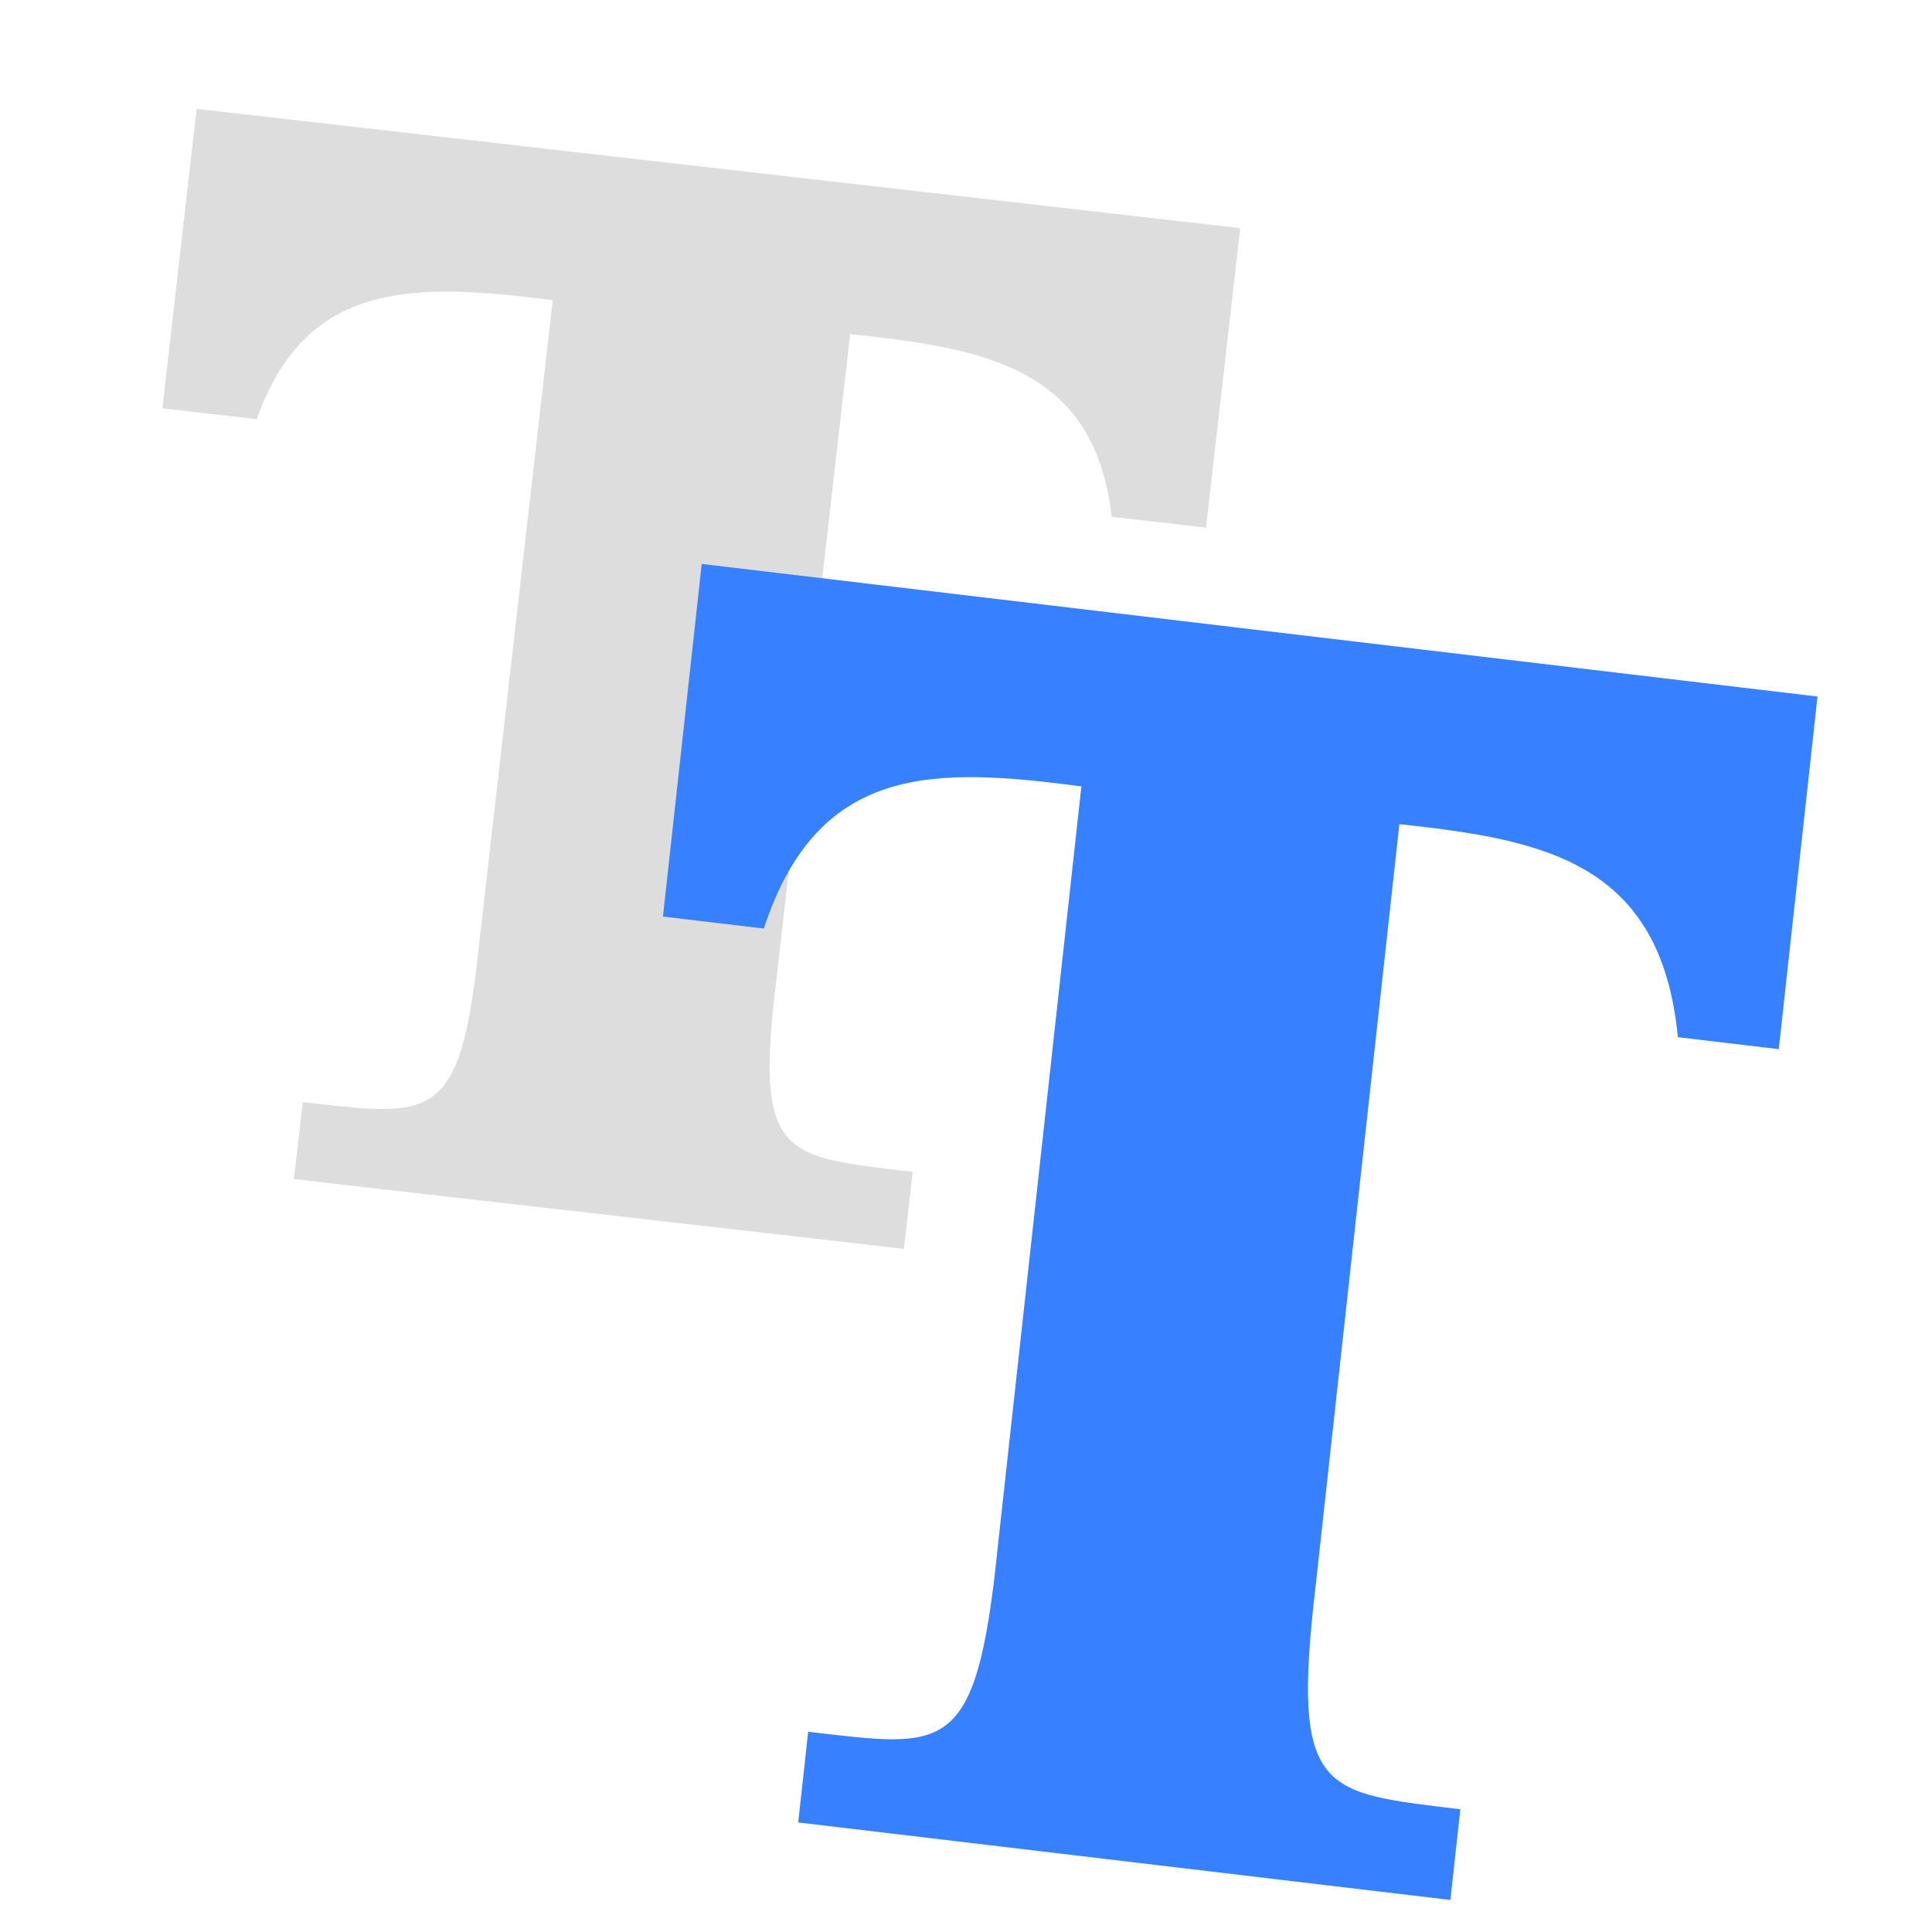<svg xmlns="http://www.w3.org/2000/svg" viewBox="0 0 550 550"><path fill="#DDD" d="m55.978 30.988-9.746 85.257 26.856 3.07c14.233-40.109 45.536-38.712 84.267-33.868l-21.1 184.579c-5.358 50.438-13.507 47.735-50.07 43.723l-2.506 21.919 86.313 9.866 1.024.117 86.313 9.866 2.506-21.92c-36.527-4.341-45.075-3.546-38.913-53.894l21.1-184.58c38.824 4.021 69.635 9.724 74.45 52.011l26.855 3.07 9.745-85.257-148.036-16.922-1.024-.117z"/><path fill="#3780FF" d="m199.768 160.537-11.036 100.384 28.713 3.413c15.516-47.297 49-45.885 90.404-40.474l-23.893 217.331c-6.094 59.382-14.793 56.265-53.887 51.812l-2.837 25.81 92.281 10.967 1.097.132 92.282 10.967 2.838-25.81c-39.053-4.837-48.204-3.836-41.25-63.12l23.893-217.329c41.512 4.443 74.44 10.924 79.288 60.643l28.714 3.411 11.036-100.384-158.272-18.81-1.097-.131z"/></svg>